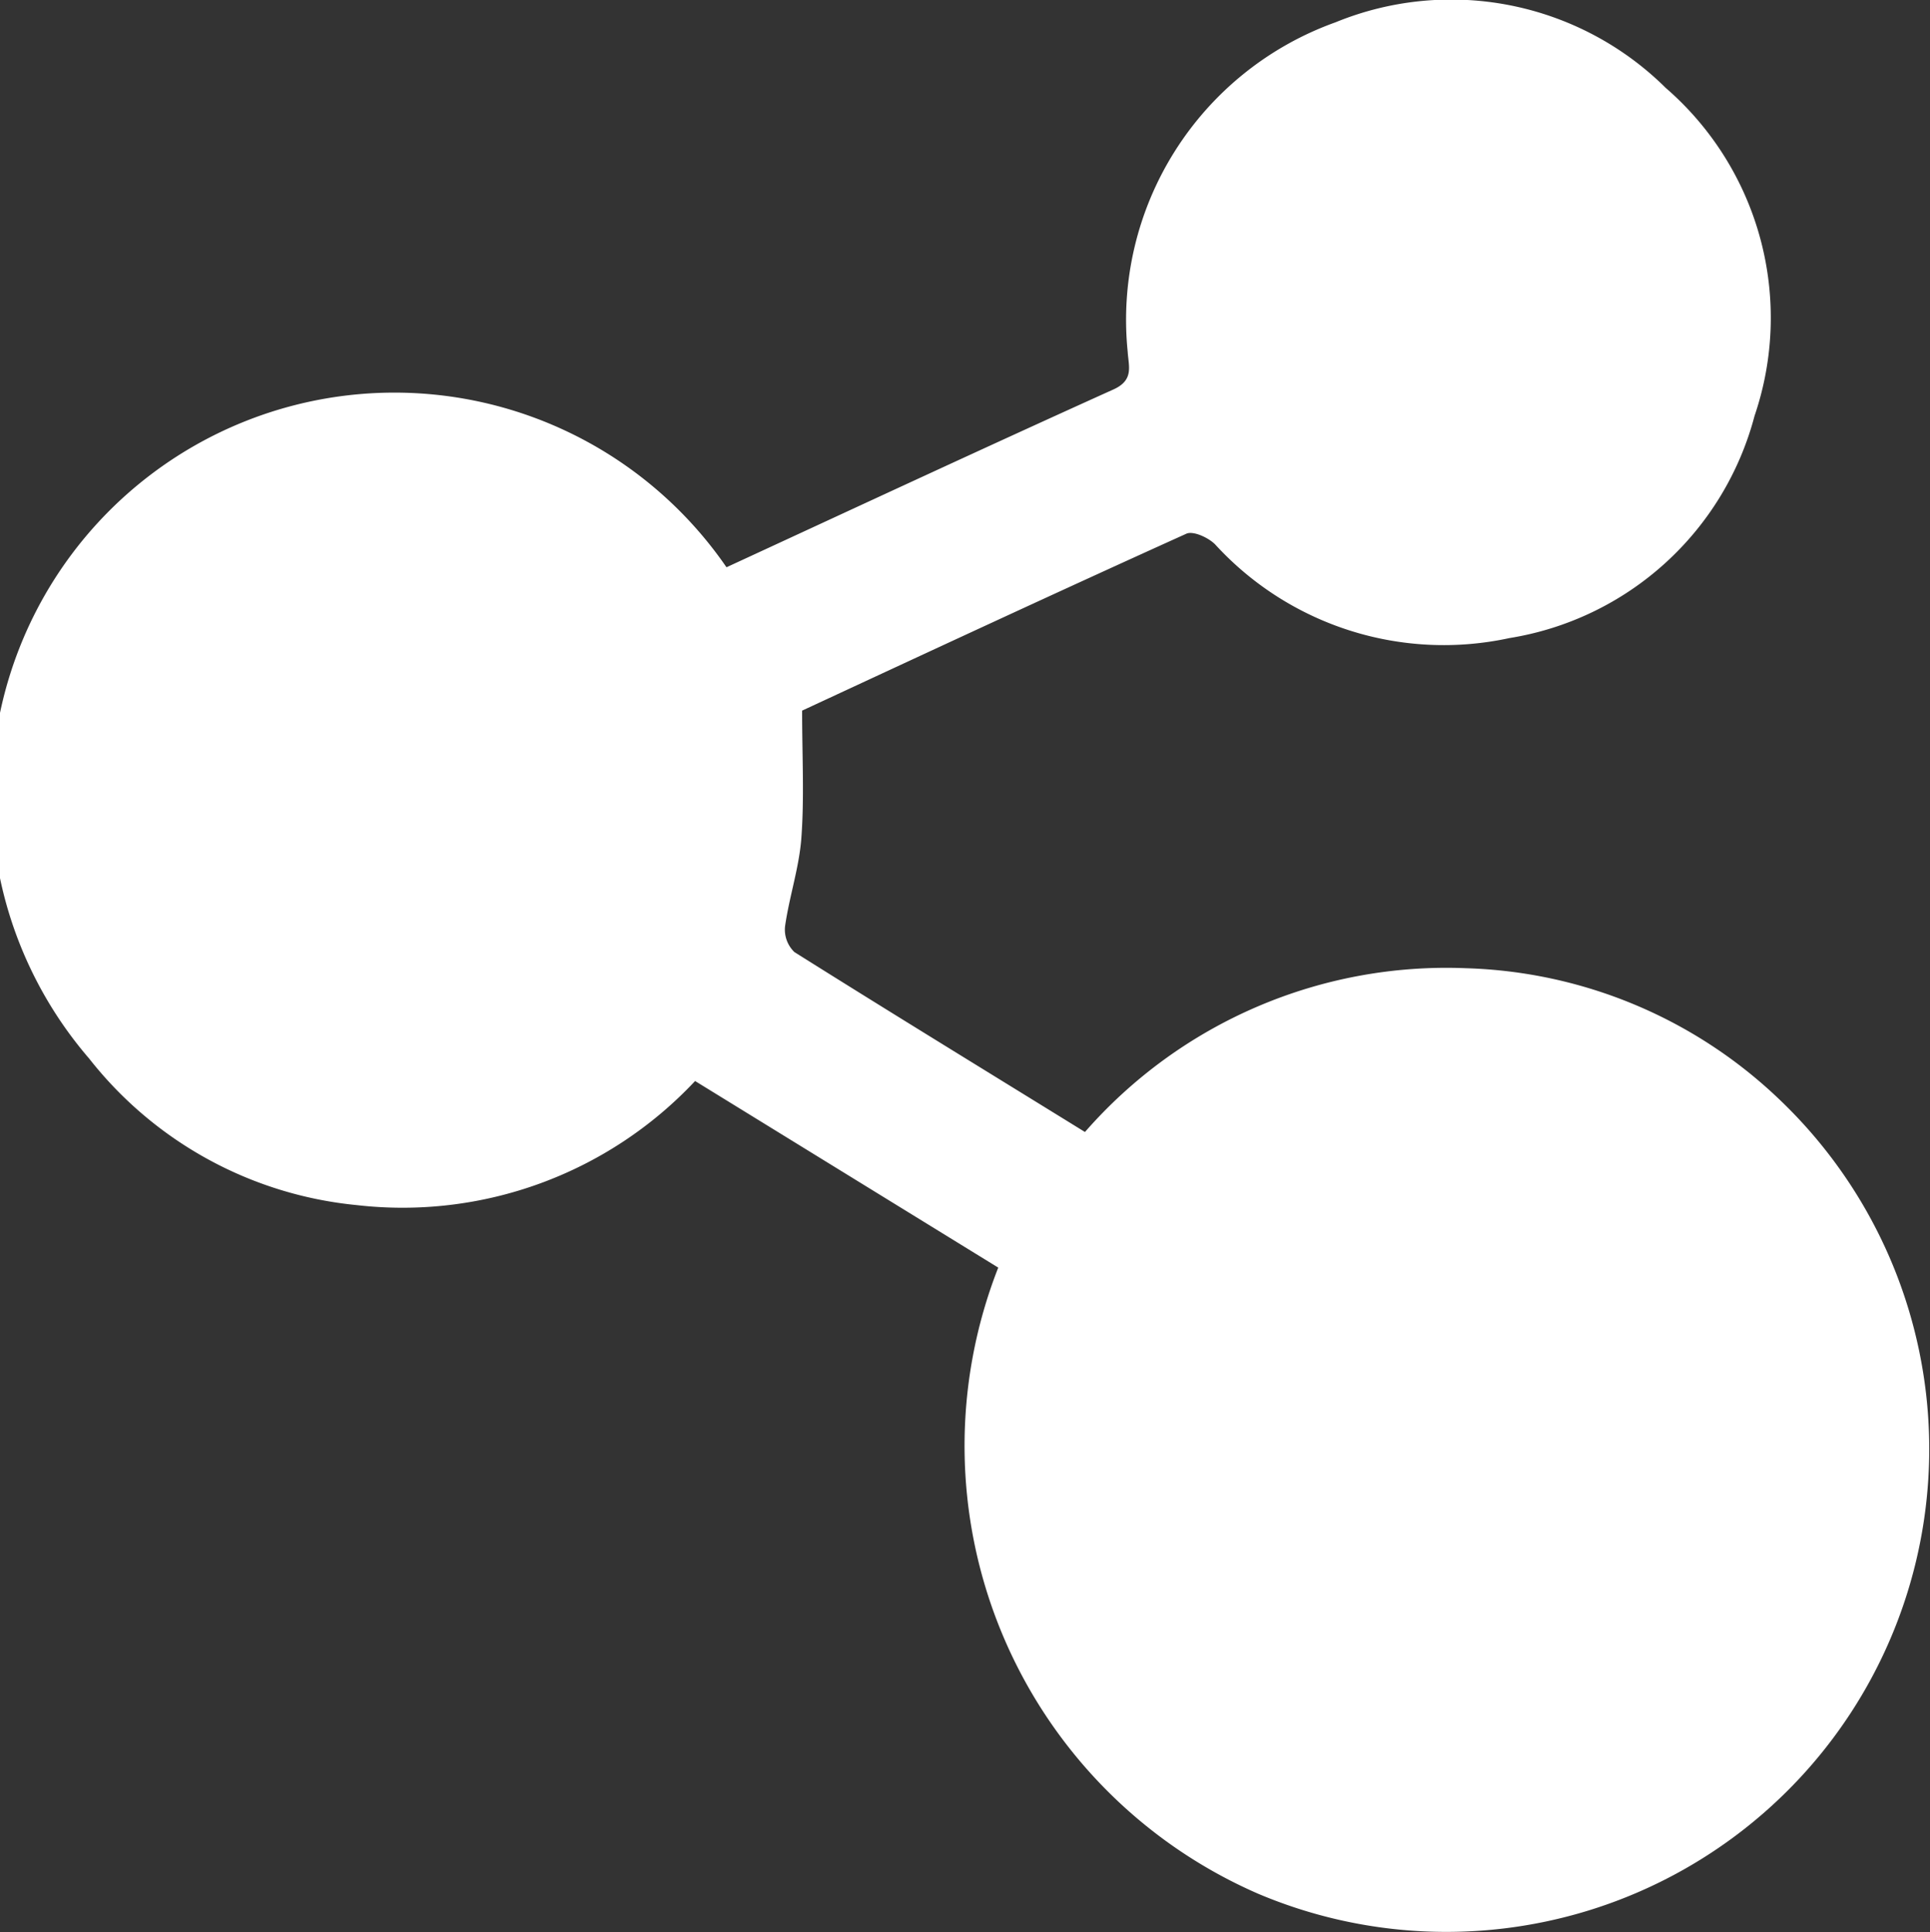 <svg xmlns="http://www.w3.org/2000/svg" width="20.594" height="20.62" viewBox="0 0 20.594 20.62">
  <rect x="0" y="0" width="20.594" height="20.62" fill="#333333" stroke="none"/>
  <g id="Camada_1-2" transform="translate(0.005 0.01)">
    <path id="Caminho_176" data-name="Caminho 176" d="M10.648,13.519,7.412,11.527A4.278,4.278,0,0,1,3.8,12.851,4.138,4.138,0,0,1,.947,11.288a4.3,4.3,0,1,1,6.8-5.244c1.375-.635,2.752-1.276,4.134-1.9.216-.1.156-.248.147-.4A3.373,3.373,0,0,1,14.246.228a3.253,3.253,0,0,1,3.523.7,3.246,3.246,0,0,1,.948,3.5A3.237,3.237,0,0,1,16.1,6.8,3.306,3.306,0,0,1,12.961,5.8c-.072-.073-.235-.147-.307-.114-1.394.63-2.782,1.276-4.1,1.888,0,.485.024.923-.008,1.357-.023.317-.129.627-.174.944a.332.332,0,0,0,.1.276c1.024.644,2.056,1.275,3.1,1.92a5.12,5.12,0,0,1,4.064-1.748,5.048,5.048,0,0,1,3.337,1.392A5.153,5.153,0,0,1,13.419,20.2a5.213,5.213,0,0,1-2.771-6.685Z" transform="translate(0 0)" fill="#fff"/>
  </g>
</svg>
